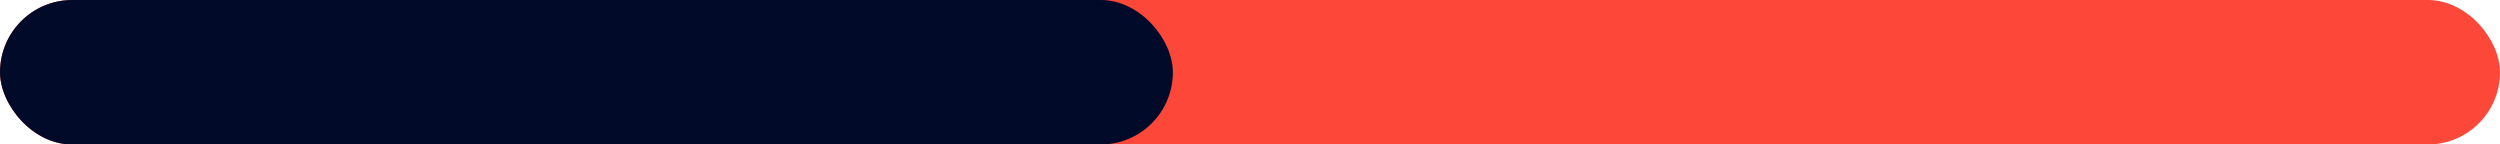 <svg xmlns="http://www.w3.org/2000/svg" viewBox="0 0 325.44 18.81"><defs><style>.cls-1{fill:#fd4739;}.cls-2{fill:#020a29;}</style></defs><g id="Capa_2" data-name="Capa 2"><g id="Capa_1-2" data-name="Capa 1"><rect class="cls-1" width="325.44" height="18.81" rx="9.4"/><rect class="cls-2" width="152.68" height="18.81" rx="9.4"/></g></g></svg>